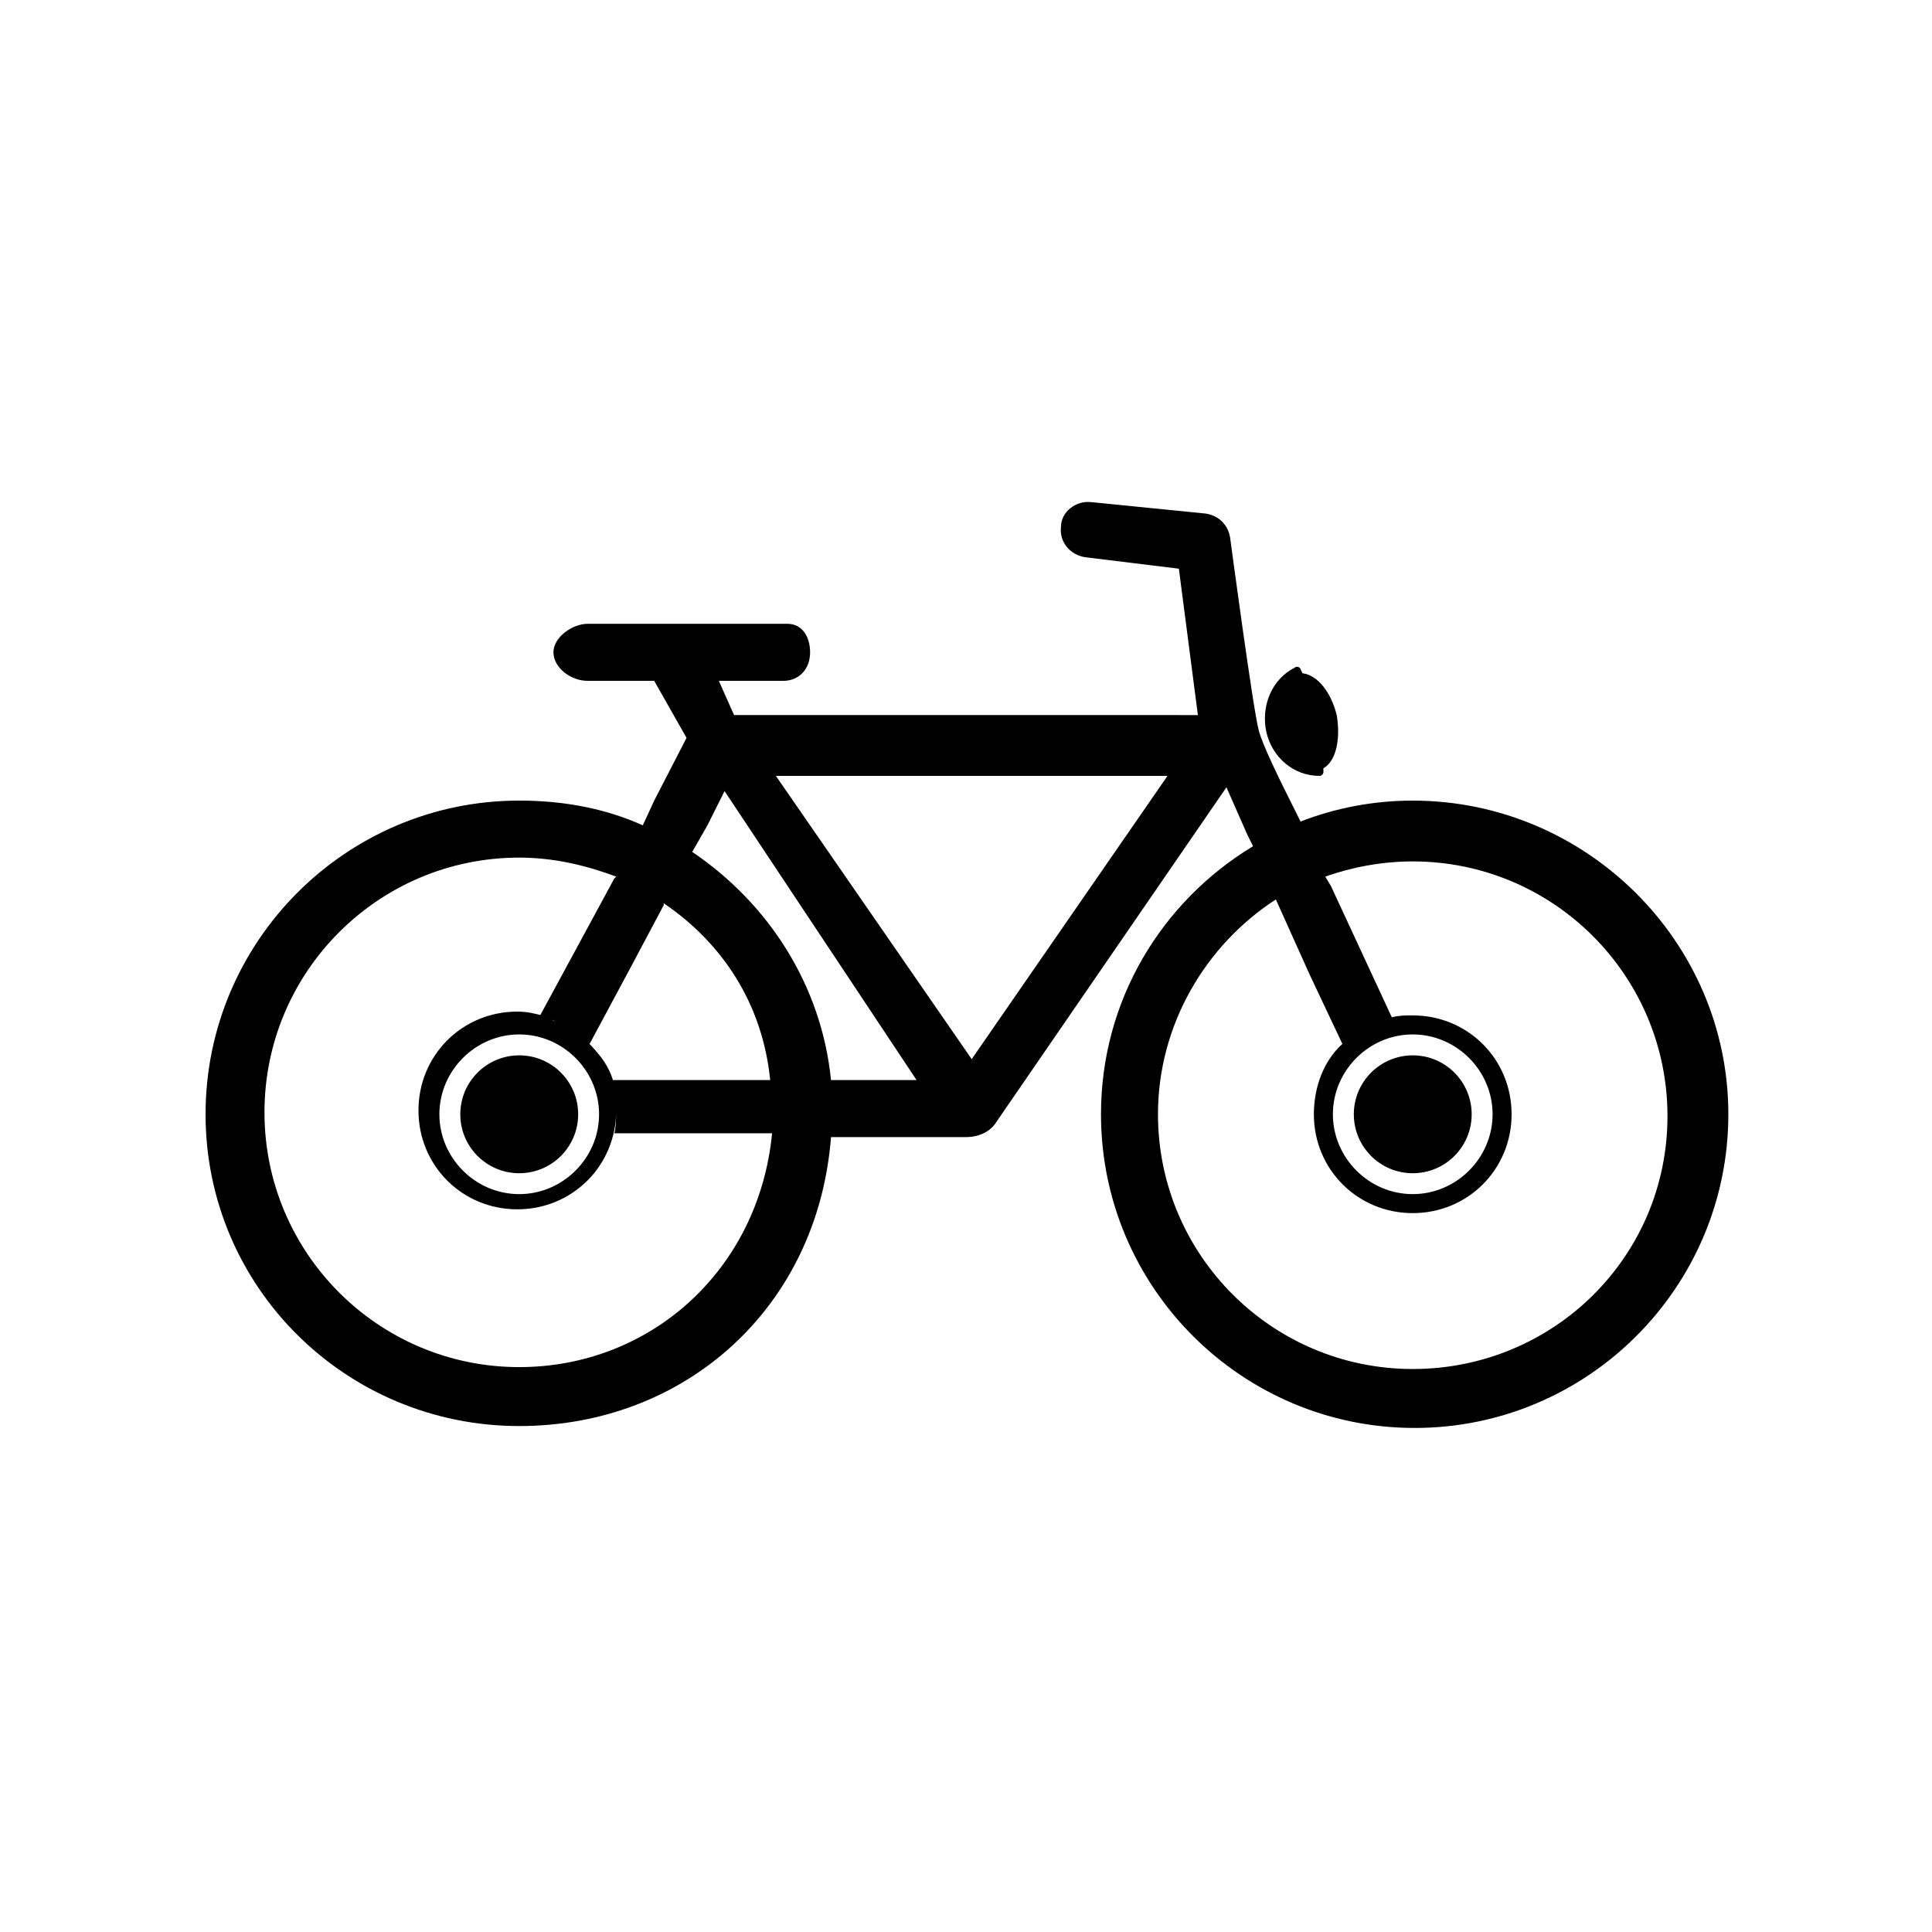 <?xml version="1.0" encoding="UTF-8"?>
<!-- The Best Svg Icon site in the world: iconSvg.co, Visit us! https://iconsvg.co -->
<svg fill="#000000" width="800px" height="800px" version="1.1" viewBox="144 144 512 512" xmlns="http://www.w3.org/2000/svg">
 <g>
  <path d="m493.71 349.62c0.504 0 1.008-0.504 1.008-1.008v-1.008c3.527-2.016 4.535-8.062 3.527-14.105-1.512-6.047-5.039-10.578-9.07-11.082l-0.504-1.008c0-0.504-1.008-1.008-1.512-0.504-6.047 3.023-9.07 10.078-7.559 17.129 1.516 6.547 7.055 11.586 14.109 11.586z"/>
  <path d="m297.22 439.3c0 8.625-6.992 15.617-15.621 15.617-8.625 0-15.617-6.992-15.617-15.617s6.992-15.621 15.617-15.621c8.629 0 15.621 6.996 15.621 15.621"/>
  <path d="m518.39 356.17c-10.578 0-20.656 2.016-29.727 5.543l-2.016-4.031c-3.023-6.047-8.062-16.121-9.07-20.152-1.512-5.543-7.559-50.883-7.559-50.883-0.504-3.527-3.023-6.047-6.551-6.551l-30.23-3.023c-4.031-0.504-8.062 2.519-8.062 6.551-0.504 4.031 2.519 7.559 6.551 8.062l24.688 3.023 5.039 38.793-122.92-0.004-4.031-9.07h17.129c4.031 0 7.055-3.023 7.055-7.559 0-4.031-2.016-7.559-6.047-7.559l-52.898 0.004c-4.031 0-9.07 3.527-9.07 7.559s4.535 7.559 9.07 7.559h17.633l8.566 15.113-8.566 16.625-3.023 6.547c-10.078-4.535-21.16-6.551-32.746-6.551-45.848 0-83.129 37.281-83.129 83.129 0 45.848 37.281 82.625 83.129 82.625 43.832 0 79.098-31.234 82.625-76.578h35.77c3.527 0 6.551-1.512 8.062-4.031l60.961-88.672 5.543 12.594 1.512 3.023c-24.184 14.609-40.305 40.809-40.305 71.039 0 45.848 37.281 83.129 83.129 83.129s83.129-37.281 83.129-83.129c-0.004-45.844-37.789-83.125-83.637-83.125zm-236.79 150.13c-37.281 0-67.512-30.23-67.512-67.512s30.23-67.512 67.512-67.512c9.07 0 17.633 2.016 25.695 5.039l-0.504 0.504-19.648 36.273h0.504c-2.016-0.504-4.031-1.008-6.551-1.008-14.609 0-26.199 11.586-26.199 26.199 0 14.609 11.586 26.199 26.199 26.199 14.609 0 26.199-11.586 26.199-26.199v-1.512 1.008c0 5.543-0.504 6.551-0.504 6.551h41.82c-3.531 36.277-32.246 61.969-67.012 61.969zm17.637-86.652c0.504 0.504 0.504 0.504 1.008 1.008l11.082-20.656 8.566-16.121v-0.504c15.617 10.578 26.199 26.703 28.215 46.855l-18.645-0.004h-23.176s0 1.008 0.504 1.512c-1.008-5.039-4.031-8.566-7.555-12.09zm3.523 19.648c0 11.586-9.574 21.16-21.16 21.16-11.586 0-21.16-9.574-21.16-21.16s9.574-21.16 21.16-21.16c11.59 0 21.16 9.57 21.16 21.16zm-6.043-21.664c0.504 0.504 1.008 0.504 1.512 1.008-0.504-0.504-1.008-0.504-1.512-1.008zm-1.512-1.008c-0.504 0-0.504-0.504-1.008-0.504 0.504 0 0.504 0.504 1.008 0.504zm-4.031-2.016c-0.504 0-0.504 0-1.008-0.504 0.504 0.504 1.008 0.504 1.008 0.504zm16.121 19.648c0 0.504 0 1.008 0.504 2.016 0-1.008-0.504-1.512-0.504-2.016zm60.961-4.031h-4.031c-2.519-25.191-16.625-46.855-36.777-60.457l4.031-7.055 4.535-9.07 50.883 76.582zm33.254-5.543-51.895-75.066h103.79zm116.88 82.121c-37.281 0-67.512-30.23-67.512-67.512 0-23.68 12.594-44.84 31.234-56.93l9.07 20.152 8.566 18.137c-5.039 4.535-7.559 11.586-7.559 18.641 0 14.609 11.586 26.199 26.199 26.199 14.609 0 26.199-11.586 26.199-26.199 0-14.609-11.586-26.199-26.199-26.199-2.016 0-3.527 0-5.543 0.504l-16.121-34.762-1.512-2.519c7.055-2.519 15.113-4.031 23.176-4.031 37.281 0 67.512 30.23 67.512 67.512-0.004 37.285-30.23 67.008-67.512 67.008zm0-88.668c11.586 0 21.16 9.574 21.16 21.16s-9.574 21.16-21.16 21.16c-11.586 0-21.16-9.574-21.16-21.16 0-11.59 9.57-21.16 21.16-21.16z"/>
  <path d="m534.01 439.3c0 8.625-6.992 15.617-15.617 15.617s-15.617-6.992-15.617-15.617 6.992-15.621 15.617-15.621 15.617 6.996 15.617 15.621"/>
 </g>
</svg>